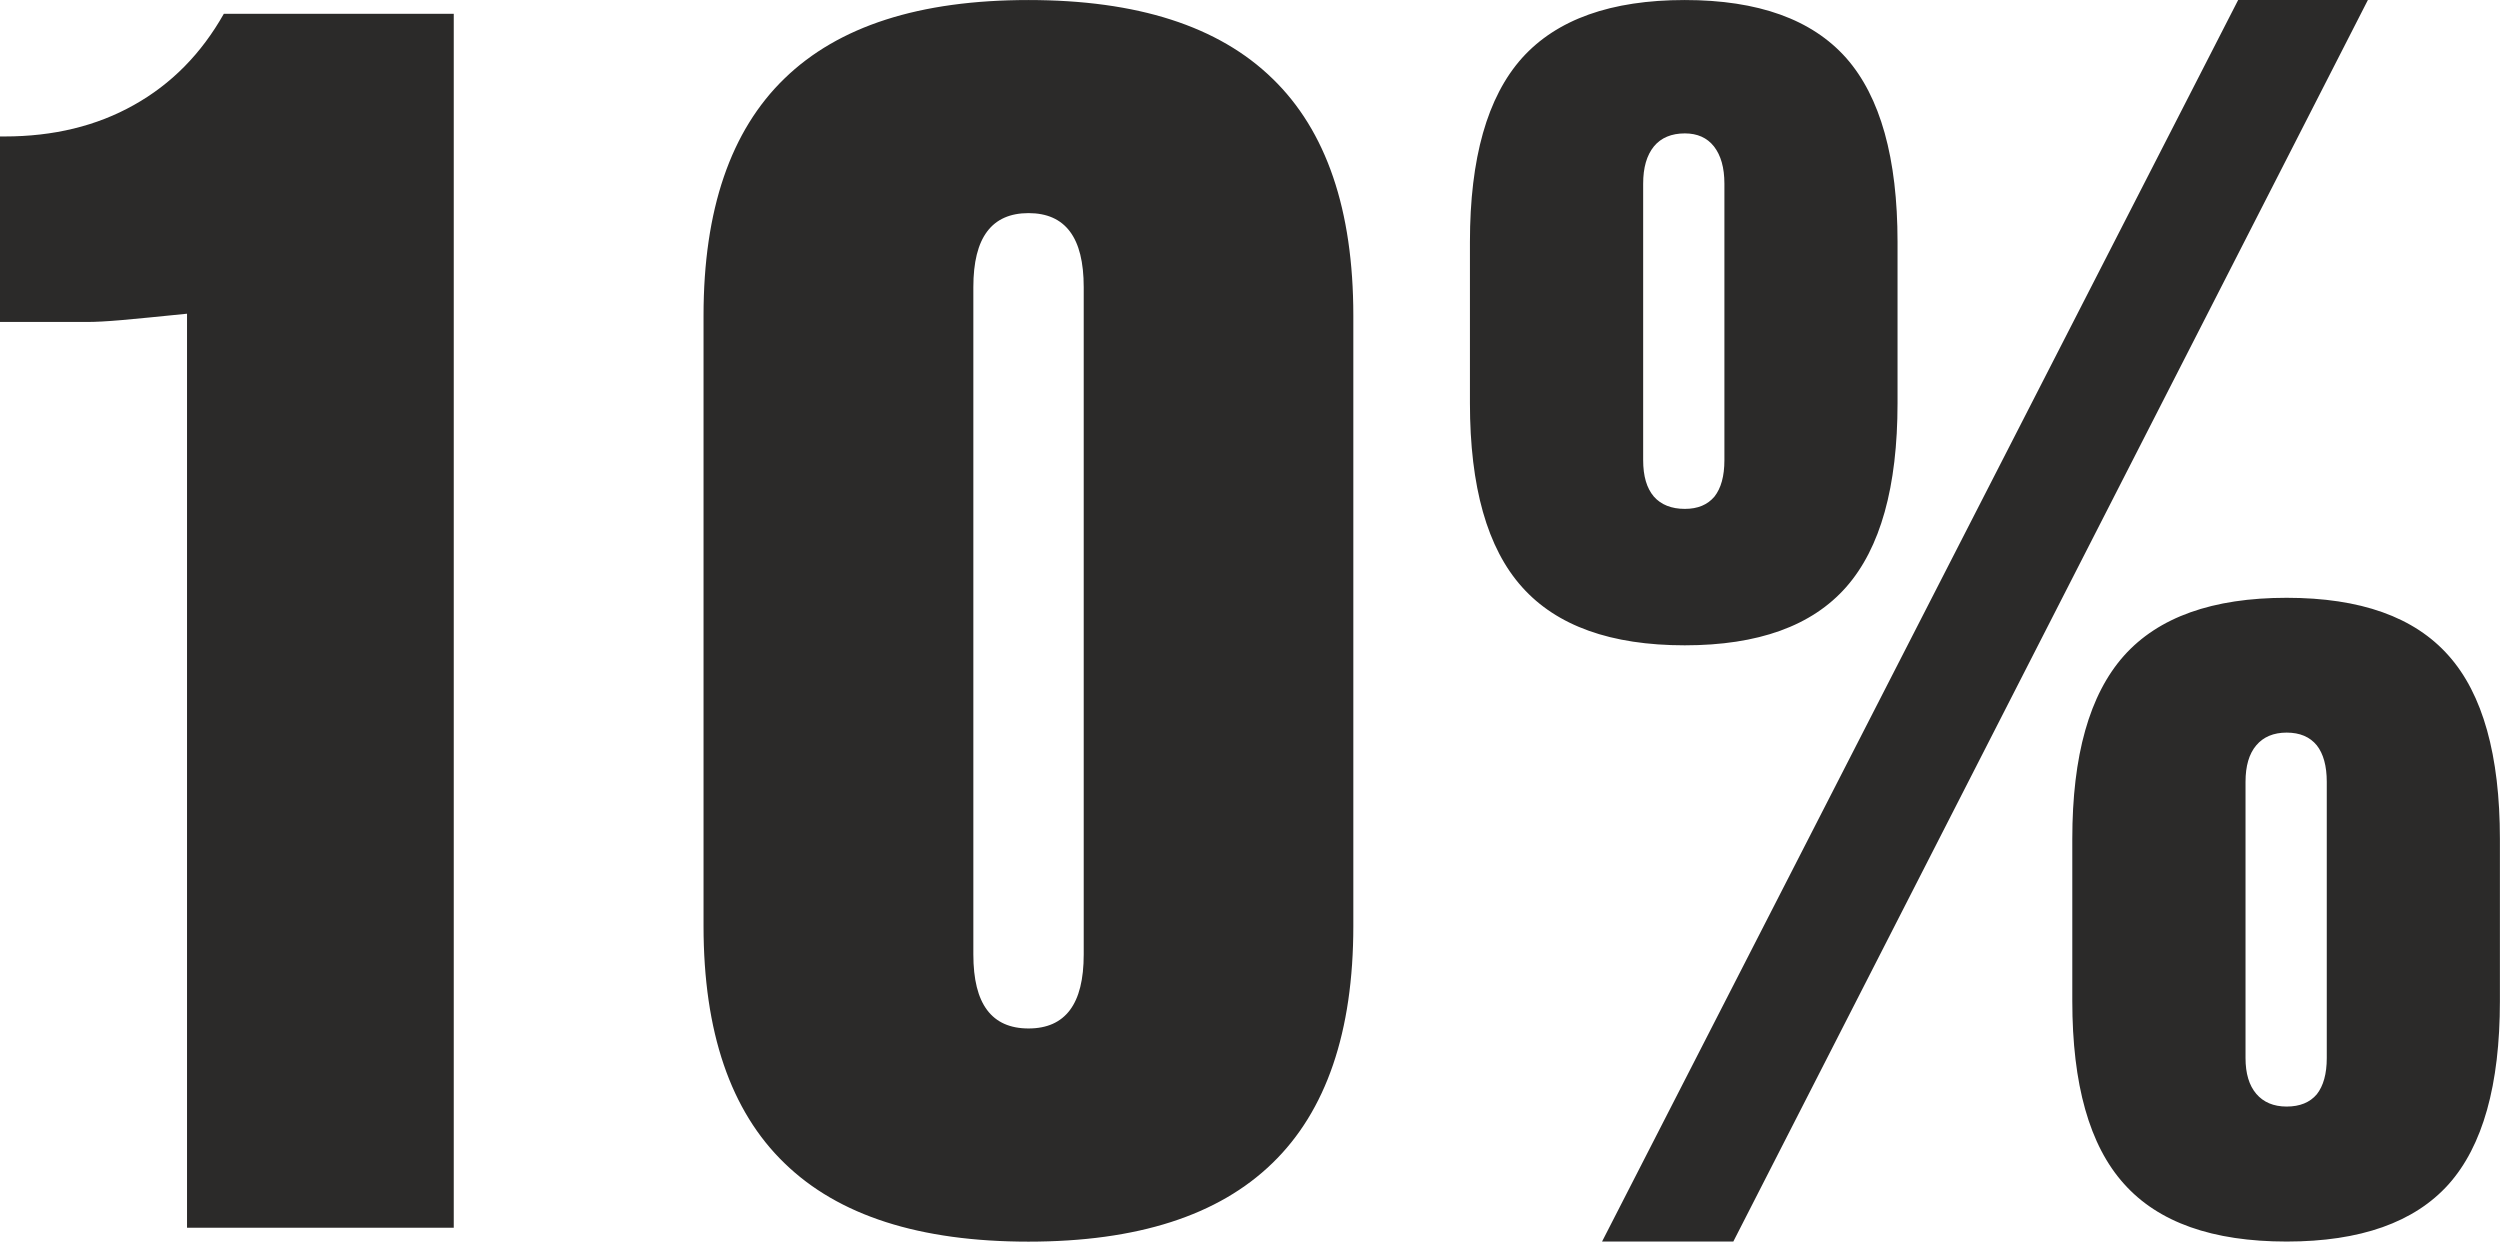 <svg xmlns:xlink="http://www.w3.org/1999/xlink" viewBox="0 0 260.93 129.58" style="shape-rendering:geometricPrecision; text-rendering:geometricPrecision; image-rendering:optimizeQuality; fill-rule:evenodd; clip-rule:evenodd" version="1.1" height="6.858mm" width="13.809mm" xml:space="preserve" xmlns="http://www.w3.org/2000/svg">
 <defs>
  <style type="text/css">
   
    .fil0 {fill:#2B2A29;fill-rule:nonzero}
   
  </style>
 </defs>
 <g id="Ebene_x0020_1">
  <path d="M19.52 128.14l0 -95.4c-3.07,0.32 -5.36,0.53 -6.88,0.67 -1.49,0.13 -2.67,0.19 -3.49,0.19l-9.15 0 0 -19.36 0.48 0c5.09,0 9.6,-1.09 13.49,-3.28 3.92,-2.19 7.04,-5.36 9.39,-9.52l24 0 0 126.7 -27.84 0zm82.07 -98.17l0 69.64c0,2.61 0.48,4.53 1.44,5.81 0.96,1.28 2.4,1.92 4.32,1.92 1.92,0 3.36,-0.64 4.32,-1.92 0.96,-1.28 1.44,-3.2 1.44,-5.81l0 -69.64c0,-2.61 -0.48,-4.53 -1.44,-5.81 -0.96,-1.28 -2.4,-1.92 -4.32,-1.92 -1.92,0 -3.36,0.64 -4.32,1.92 -0.96,1.28 -1.44,3.2 -1.44,5.81zm-28.16 2.96c0,-11.04 2.83,-19.3 8.45,-24.74 5.63,-5.47 14.1,-8.19 25.46,-8.19 11.36,0 19.84,2.72 25.46,8.19 5.63,5.44 8.45,13.7 8.45,24.74l0 63.73c0,11.04 -2.83,19.3 -8.45,24.74 -5.63,5.47 -14.11,8.19 -25.46,8.19 -11.36,0 -19.84,-2.72 -25.46,-8.19 -5.63,-5.44 -8.45,-13.7 -8.45,-24.74l0 -63.73zm142.86 54.63c0,-8.72 1.79,-15.07 5.39,-19.12 3.6,-4.03 9.25,-6.05 16.98,-6.05 7.71,0 13.33,2 16.9,6.03 3.57,4 5.36,10.4 5.36,19.14l0 16.93c0,8.75 -1.79,15.12 -5.36,19.12 -3.57,3.97 -9.2,5.97 -16.9,5.97 -7.73,0 -13.39,-2 -16.98,-6.03 -3.6,-4 -5.39,-10.37 -5.39,-19.07l0 -16.93zm18.08 -5.95l0 28.82c0,1.6 0.37,2.85 1.12,3.73 0.75,0.88 1.81,1.33 3.17,1.33 1.39,0 2.43,-0.43 3.15,-1.28 0.69,-0.88 1.04,-2.13 1.04,-3.79l0 -28.82c0,-1.65 -0.35,-2.93 -1.04,-3.81 -0.72,-0.88 -1.76,-1.33 -3.15,-1.33 -1.36,0 -2.43,0.45 -3.17,1.33 -0.75,0.88 -1.12,2.16 -1.12,3.81zm-62.87 -62.44l0 28.85c0,1.68 0.37,2.93 1.12,3.81 0.75,0.85 1.84,1.28 3.23,1.28 1.36,0 2.37,-0.43 3.09,-1.28 0.69,-0.88 1.04,-2.13 1.04,-3.81l0 -28.85c0,-1.68 -0.37,-2.96 -1.09,-3.89 -0.72,-0.91 -1.73,-1.36 -3.04,-1.36 -1.39,0 -2.48,0.45 -3.23,1.36 -0.75,0.93 -1.12,2.21 -1.12,3.89zm75.64 -19.17l-66.23 129.58 -13.7 0 66.39 -129.58 13.54 0zm-93.72 25.25c0,-8.74 1.81,-15.14 5.44,-19.2 3.63,-4.03 9.28,-6.05 16.98,-6.05 7.68,0 13.28,2.03 16.85,6.05 3.57,4.05 5.36,10.45 5.36,19.2l0 16.82c0,8.75 -1.79,15.14 -5.36,19.2 -3.57,4.05 -9.17,6.08 -16.85,6.08 -7.71,0 -13.36,-2.03 -16.98,-6.08 -3.63,-4.05 -5.44,-10.45 -5.44,-19.2l0 -16.82z" class="fil0"></path>
 </g>
</svg>
